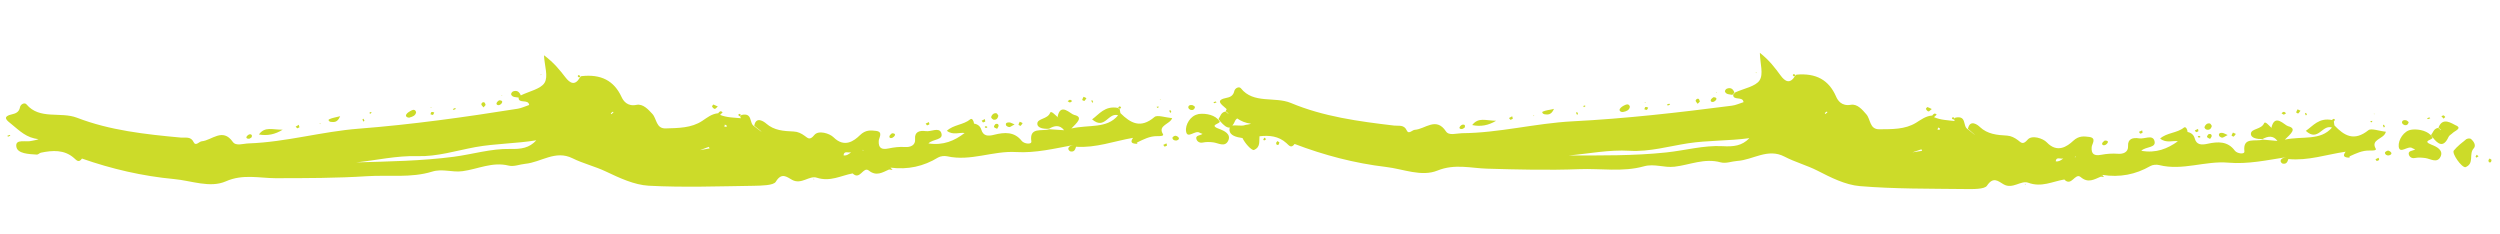 <?xml version="1.0" encoding="UTF-8"?>
<svg xmlns="http://www.w3.org/2000/svg" width="128" height="12" viewBox="0 0 128 12" fill="none">
  <g id="Group">
    <path id="Vector" d="M60.02 6.035C59.921 6.37 59.256 6.405 59.546 6.871C59.608 6.969 59.368 6.975 59.242 6.971C58.862 6.965 58.547 7.139 58.224 7.292C58.204 7.312 58.178 7.34 58.159 7.36C57.879 7.346 57.896 7.226 58.012 7.057C57.044 7.224 56.107 7.584 55.094 7.513C55.05 7.647 55.013 7.794 54.806 7.752C54.759 7.746 54.691 7.655 54.696 7.614C54.714 7.481 54.853 7.451 54.978 7.422C54.004 7.603 53.024 7.844 52.031 7.785C50.832 7.711 49.699 8.275 48.488 8.001C48.348 7.971 48.149 7.995 48.031 8.064C47.288 8.52 46.48 8.697 45.592 8.583L45.702 8.7C45.641 8.695 45.581 8.683 45.521 8.678C45.185 8.825 44.877 9.044 44.484 8.733C44.193 8.5 44.036 9.255 43.655 8.878C43.052 8.991 42.507 9.322 41.816 9.097C41.441 8.972 41.032 9.467 40.561 9.211C40.278 9.057 40.02 8.81 39.718 9.309C39.602 9.498 38.983 9.504 38.597 9.513C36.801 9.538 34.999 9.604 33.213 9.509C32.467 9.465 31.713 9.109 31.027 8.784C30.469 8.517 29.861 8.377 29.309 8.102C28.434 7.669 27.703 8.31 26.892 8.387C26.613 8.413 26.317 8.546 26.043 8.479C25.213 8.271 24.462 8.659 23.692 8.763C23.148 8.841 22.658 8.619 22.116 8.79C21.045 9.119 19.903 8.951 18.799 9.021C17.238 9.122 15.667 9.122 14.096 9.123C13.277 9.12 12.434 8.899 11.564 9.284C10.753 9.641 9.799 9.249 8.912 9.168C7.292 9.017 5.72 8.651 4.197 8.118C4.03 8.362 3.913 8.198 3.777 8.081C3.289 7.659 2.697 7.691 2.094 7.818C2.022 7.833 1.957 7.92 1.89 7.915C1.477 7.891 0.891 7.87 0.837 7.512C0.767 7.081 1.351 7.301 1.642 7.208C1.735 7.18 1.848 7.184 1.973 7.121C1.366 7.068 1.005 6.696 0.606 6.372C0.362 6.171 0.045 5.972 0.667 5.838C0.859 5.794 0.984 5.692 1.02 5.505C1.049 5.324 1.267 5.233 1.356 5.344C2.025 6.142 3.101 5.706 3.939 6.027C5.624 6.677 7.439 6.877 9.259 7.044C9.499 7.066 9.77 6.967 9.917 7.283C10.021 7.5 10.202 7.243 10.328 7.234C10.846 7.19 11.398 6.519 11.92 7.266C12.084 7.496 12.454 7.348 12.74 7.342C14.649 7.274 16.474 6.735 18.374 6.588C21.099 6.376 23.806 5.998 26.506 5.567C26.704 5.536 26.895 5.439 27.094 5.375C27.053 5.049 26.534 5.334 26.553 4.994C26.413 4.97 26.233 4.994 26.17 4.836C26.156 4.796 26.214 4.702 26.267 4.68C26.485 4.603 26.593 4.713 26.664 4.885C27.085 4.676 27.688 4.557 27.881 4.24C28.08 3.909 27.883 3.394 27.851 2.829C28.365 3.211 28.659 3.584 28.953 3.964C29.186 4.265 29.442 4.406 29.692 3.968C29.718 3.947 29.738 3.92 29.764 3.899C30.767 3.785 31.433 4.123 31.824 4.966C31.915 5.164 32.121 5.466 32.591 5.369C32.922 5.302 33.195 5.609 33.4 5.831C33.631 6.079 33.583 6.592 34.088 6.575C34.727 6.554 35.399 6.56 35.957 6.188C36.206 6.023 36.441 5.825 36.773 5.798C36.831 5.71 36.897 5.649 36.999 5.753C36.999 5.753 36.914 5.842 36.868 5.883C37.211 6.022 37.577 6.02 37.937 6.053C37.937 6.053 37.896 5.987 37.895 5.954C37.921 5.933 37.941 5.906 37.967 5.886C38.55 5.753 38.349 6.31 38.605 6.457C38.72 6.542 38.828 6.626 38.943 6.716L38.997 6.742L38.949 6.703L38.618 6.437C38.706 5.923 39.133 6.24 39.227 6.324C39.635 6.682 40.121 6.711 40.634 6.733C40.854 6.742 41.029 6.831 41.198 6.954C41.353 7.057 41.45 7.215 41.69 6.917C41.903 6.646 42.48 6.833 42.677 7.029C43.235 7.582 43.726 7.219 44.032 6.919C44.319 6.64 44.586 6.668 44.853 6.702C45.24 6.747 44.994 7.065 44.991 7.218C44.972 7.591 45.147 7.674 45.498 7.6C45.783 7.541 46.048 7.508 46.348 7.528C46.595 7.543 46.886 7.45 46.852 7.118C46.818 6.753 47.075 6.667 47.402 6.714C47.669 6.754 48.07 6.5 48.19 6.796C48.338 7.186 47.764 7.105 47.536 7.343C48.297 7.46 48.884 7.201 49.388 6.811C49.141 6.763 48.798 6.943 48.48 6.697C48.813 6.384 49.339 6.392 49.672 6.112C49.777 6.023 49.861 6.208 49.87 6.328C50.077 6.363 50.193 6.474 50.243 6.639C50.343 6.97 50.583 6.984 50.907 6.898C51.437 6.766 51.935 6.736 52.312 7.213C52.435 7.37 52.835 7.415 52.805 7.236C52.689 6.48 53.353 6.738 53.723 6.617C53.976 6.632 54.23 6.653 54.483 6.667C54.257 6.379 53.992 6.425 53.709 6.591C53.444 6.61 53.103 6.564 53.111 6.324C53.119 6.058 53.639 6.106 53.765 5.778C53.815 5.643 54.027 5.892 54.142 5.989L54.196 6.015L54.149 5.976C54.299 5.227 54.805 5.842 54.998 5.884C55.487 5.993 55.14 6.287 54.854 6.579C55.768 6.367 56.671 6.607 57.248 5.902C56.733 5.74 56.573 6.675 55.915 6.111C56.282 5.85 56.559 5.405 57.234 5.523C57.267 5.549 57.295 5.568 57.328 5.594C57.343 5.66 57.351 5.727 57.366 5.793C57.883 6.301 58.395 6.603 59.114 5.988C59.251 5.872 59.674 6.016 60.007 6.049L60.02 6.035ZM27.452 7.184C26.418 7.353 25.353 7.349 24.345 7.531C23.357 7.712 22.385 8.025 21.373 7.994C20.301 7.964 19.281 8.206 18.238 8.315C19.908 8.265 21.572 8.243 23.231 8.027C24.193 7.9 25.145 7.606 26.104 7.626C26.69 7.64 27.101 7.578 27.459 7.184L27.452 7.184ZM31.408 5.767C31.408 5.767 31.394 5.735 31.387 5.715C31.348 5.742 31.308 5.763 31.276 5.797C31.269 5.804 31.283 5.837 31.29 5.85C31.33 5.822 31.369 5.795 31.402 5.768L31.408 5.767ZM36.333 7.598C36.333 7.598 36.305 7.545 36.291 7.519C36.192 7.554 36.087 7.597 35.836 7.689C36.108 7.636 36.22 7.614 36.333 7.598ZM37.213 6.434C37.213 6.434 37.146 6.396 37.112 6.377C37.106 6.417 37.094 6.45 37.088 6.49C37.128 6.489 37.168 6.489 37.201 6.488C37.208 6.488 37.22 6.441 37.213 6.434ZM43.579 7.794C43.427 7.844 43.211 7.696 43.19 7.956C43.35 7.979 43.455 7.897 43.579 7.794ZM44.209 7.701L44.182 7.668L44.163 7.709L44.216 7.707L44.209 7.701Z" fill="#CCDB29"></path>
    <path id="Vector_2" d="M61.327 5.854C60.956 5.922 60.673 6.387 60.727 6.726C60.789 7.144 61.198 6.636 61.428 6.797C61.468 6.823 61.522 6.835 61.569 6.854C61.458 6.949 61.177 6.915 61.262 7.14C61.304 7.252 61.426 7.329 61.572 7.3C61.757 7.262 61.923 7.265 62.11 7.288C62.37 7.316 62.709 7.555 62.881 7.212C63.053 6.862 62.67 6.69 62.415 6.596C61.858 6.395 62.496 6.341 62.447 6.216C62.413 6.177 62.385 6.137 62.351 6.098C62.072 5.825 61.586 5.795 61.321 5.847L61.327 5.854Z" fill="#CCDB29"></path>
    <path id="Vector_3" d="M14.475 6.639C13.949 6.65 13.566 6.459 13.256 6.885C13.683 6.964 14.09 6.882 14.475 6.639Z" fill="#CCDB29"></path>
    <path id="Vector_4" d="M20.984 6.012C21.13 5.976 21.281 5.912 21.304 5.746C21.275 5.62 21.175 5.596 21.076 5.651C20.971 5.706 20.84 5.776 20.795 5.87C20.744 5.971 20.879 6.041 20.985 6.019L20.984 6.012Z" fill="#CCDB29"></path>
    <path id="Vector_5" d="M16.929 6.239C17.095 6.256 17.282 6.285 17.415 5.95C17.157 6.015 16.991 6.039 16.853 6.108C16.781 6.143 16.856 6.234 16.929 6.239Z" fill="#CCDB29"></path>
    <path id="Vector_6" d="M50.85 6.126C50.997 6.156 51.082 6.081 51.118 5.928C51.091 5.888 51.056 5.803 51.009 5.797C50.863 5.78 50.779 5.882 50.748 5.989C50.735 6.022 50.81 6.107 50.857 6.119L50.85 6.126Z" fill="#CCDB29"></path>
    <path id="Vector_7" d="M60.97 5.628C61.076 5.653 61.162 5.604 61.185 5.471C61.145 5.445 61.104 5.393 61.044 5.381C60.937 5.363 60.838 5.392 60.841 5.505C60.842 5.552 60.916 5.616 60.97 5.628Z" fill="#CCDB29"></path>
    <path id="Vector_8" d="M60.173 6.95C60.12 6.952 60.028 7.02 60.029 7.053C60.031 7.153 60.125 7.204 60.231 7.195C60.33 7.173 60.389 7.118 60.347 7.046C60.32 7 60.233 6.949 60.173 6.95Z" fill="#CCDB29"></path>
    <path id="Vector_9" d="M25.556 5.381C25.616 5.366 25.687 5.305 25.706 5.251C25.738 5.171 25.67 5.132 25.551 5.135C25.518 5.169 25.446 5.21 25.428 5.27C25.396 5.351 25.477 5.402 25.556 5.381Z" fill="#CCDB29"></path>
    <path id="Vector_10" d="M51.677 6.508C51.73 6.507 51.789 6.452 51.947 6.369C51.819 6.319 51.752 6.274 51.685 6.268C51.572 6.258 51.467 6.293 51.509 6.412C51.523 6.458 51.617 6.503 51.684 6.508L51.677 6.508Z" fill="#CCDB29"></path>
    <path id="Vector_11" d="M36.596 5.575C36.629 5.581 36.687 5.507 36.752 5.452C36.652 5.408 36.591 5.376 36.524 5.351C36.518 5.351 36.446 5.432 36.46 5.459C36.488 5.511 36.542 5.57 36.596 5.575Z" fill="#CCDB29"></path>
    <path id="Vector_12" d="M50.962 6.357C50.943 6.391 50.877 6.452 50.892 6.498C50.906 6.544 50.993 6.562 51.053 6.594C51.078 6.541 51.13 6.486 51.129 6.433C51.128 6.374 51.087 6.308 50.955 6.357L50.962 6.357Z" fill="#CCDB29"></path>
    <path id="Vector_13" d="M24.864 5.376C24.835 5.284 24.82 5.211 24.715 5.24C24.682 5.254 24.637 5.314 24.644 5.348C24.659 5.4 24.713 5.446 24.754 5.498C24.793 5.457 24.838 5.41 24.864 5.376Z" fill="#CCDB29"></path>
    <path id="Vector_14" d="M12.735 7.108C12.795 7.107 12.847 7.046 12.886 7.025C12.924 6.918 12.869 6.866 12.79 6.875C12.73 6.883 12.665 6.937 12.633 6.984C12.581 7.065 12.655 7.11 12.735 7.102L12.735 7.108Z" fill="#CCDB29"></path>
    <path id="Vector_15" d="M55.523 5.168C55.568 5.127 55.594 5.073 55.626 5.025C55.586 5.006 55.545 4.987 55.478 4.955C55.452 5.009 55.42 5.063 55.408 5.117C55.408 5.13 55.509 5.175 55.523 5.168Z" fill="#CCDB29"></path>
    <path id="Vector_16" d="M52.255 6.443C52.301 6.402 52.327 6.348 52.359 6.301C52.319 6.282 52.278 6.262 52.211 6.231C52.185 6.284 52.153 6.338 52.148 6.392C52.148 6.405 52.249 6.45 52.262 6.443L52.255 6.443Z" fill="#CCDB29"></path>
    <path id="Vector_17" d="M45.666 7.063C45.725 7.042 45.79 6.988 45.816 6.934C45.847 6.854 45.78 6.822 45.667 6.824C45.629 6.865 45.563 6.906 45.544 6.96C45.513 7.047 45.587 7.092 45.666 7.063Z" fill="#CCDB29"></path>
    <path id="Vector_18" d="M54.898 5.174C54.857 5.149 54.823 5.109 54.783 5.11C54.743 5.111 54.704 5.159 54.664 5.179C54.705 5.205 54.739 5.244 54.779 5.244C54.819 5.243 54.858 5.202 54.891 5.175L54.898 5.174Z" fill="#CCDB29"></path>
    <path id="Vector_19" d="M47.588 6.364C47.588 6.364 47.573 6.291 47.559 6.251C47.506 6.279 47.453 6.3 47.394 6.328C47.415 6.361 47.442 6.387 47.463 6.42C47.502 6.399 47.562 6.391 47.581 6.364L47.588 6.364Z" fill="#CCDB29"></path>
    <path id="Vector_20" d="M50.447 6.216C50.447 6.216 50.432 6.136 50.424 6.096C50.372 6.124 50.312 6.152 50.26 6.18C50.28 6.212 50.307 6.239 50.328 6.271C50.368 6.251 50.434 6.242 50.447 6.216Z" fill="#CCDB29"></path>
    <path id="Vector_21" d="M64.677 7.153C64.677 7.153 64.724 7.199 64.731 7.192C64.764 7.171 64.796 7.144 64.829 7.123C64.795 7.097 64.768 7.071 64.734 7.045C64.715 7.086 64.689 7.119 64.677 7.153Z" fill="#CCDB29"></path>
    <path id="Vector_22" d="M59.557 7.417C59.557 7.417 59.599 7.476 59.626 7.508C59.666 7.488 59.725 7.48 59.745 7.453C59.758 7.426 59.73 7.38 59.722 7.34C59.67 7.367 59.617 7.395 59.564 7.416L59.557 7.417Z" fill="#CCDB29"></path>
    <path id="Vector_23" d="M65.339 7.325C65.34 7.385 65.368 7.451 65.461 7.409C65.487 7.395 65.486 7.335 65.505 7.288C65.478 7.269 65.437 7.243 65.403 7.224C65.378 7.258 65.338 7.292 65.339 7.332L65.339 7.325Z" fill="#CCDB29"></path>
    <path id="Vector_24" d="M22.237 5.759C22.19 5.747 22.129 5.721 22.096 5.735C22.063 5.75 22.058 5.81 22.039 5.85C22.086 5.862 22.14 5.895 22.166 5.881C22.199 5.86 22.211 5.806 22.23 5.766L22.237 5.759Z" fill="#CCDB29"></path>
    <path id="Vector_25" d="M15.331 6.507C15.331 6.507 15.309 6.428 15.295 6.388C15.243 6.422 15.19 6.45 15.137 6.485C15.165 6.511 15.192 6.543 15.219 6.57C15.259 6.549 15.325 6.534 15.338 6.507L15.331 6.507Z" fill="#CCDB29"></path>
    <path id="Vector_26" d="M19.035 5.762C19.035 5.762 18.988 5.749 18.968 5.736C18.948 5.75 18.922 5.757 18.916 5.778C18.916 5.791 18.936 5.81 18.95 5.83C18.976 5.81 19.009 5.789 19.035 5.762Z" fill="#CCDB29"></path>
    <path id="Vector_27" d="M23.232 5.625C23.272 5.611 23.311 5.59 23.344 5.576C23.331 5.563 23.31 5.543 23.297 5.53C23.257 5.551 23.217 5.565 23.184 5.586C23.198 5.599 23.225 5.632 23.232 5.631L23.232 5.625Z" fill="#CCDB29"></path>
    <path id="Vector_28" d="M0.485 6.907C0.445 6.921 0.412 6.942 0.372 6.956C0.386 6.969 0.407 7.002 0.42 6.995C0.46 6.981 0.493 6.967 0.532 6.946C0.519 6.933 0.498 6.9 0.485 6.907Z" fill="#CCDB29"></path>
    <path id="Vector_29" d="M18.659 6.182C18.651 6.149 18.624 6.11 18.61 6.077C18.59 6.09 18.557 6.105 18.557 6.118C18.565 6.151 18.592 6.191 18.606 6.224C18.626 6.21 18.659 6.196 18.659 6.182Z" fill="#CCDB29"></path>
    <path id="Vector_30" d="M59.974 5.731C59.953 5.698 59.939 5.665 59.919 5.632C59.899 5.645 59.866 5.659 59.866 5.673C59.88 5.706 59.901 5.739 59.915 5.779C59.935 5.765 59.955 5.751 59.968 5.737L59.974 5.731Z" fill="#CCDB29"></path>
    <path id="Vector_31" d="M50.474 6.548C50.474 6.548 50.521 6.547 50.541 6.533C50.554 6.526 50.54 6.5 50.539 6.48C50.519 6.48 50.492 6.461 50.472 6.461C50.399 6.483 50.4 6.523 50.474 6.548Z" fill="#CCDB29"></path>
    <path id="Vector_32" d="M55.97 5.224C55.956 5.191 55.935 5.159 55.921 5.125C55.901 5.139 55.868 5.153 55.875 5.16C55.889 5.193 55.91 5.226 55.924 5.259C55.944 5.245 55.977 5.231 55.97 5.224Z" fill="#CCDB29"></path>
    <path id="Vector_33" d="M59.31 5.511C59.31 5.511 59.316 5.471 59.322 5.451C59.288 5.452 59.255 5.466 59.222 5.467C59.229 5.487 59.236 5.506 59.25 5.519C59.263 5.526 59.29 5.519 59.31 5.511Z" fill="#CCDB29"></path>
    <path id="Vector_34" d="M62.167 5.284C62.207 5.276 62.247 5.255 62.287 5.241C62.273 5.228 62.252 5.195 62.246 5.195C62.206 5.203 62.166 5.224 62.127 5.238C62.14 5.251 62.161 5.284 62.167 5.284Z" fill="#CCDB29"></path>
    <path id="Vector_35" d="M41.645 9.181L41.692 9.18L41.671 9.14L41.645 9.181Z" fill="#CCDB29"></path>
    <path id="Vector_36" d="M16.412 6.317L16.365 6.312L16.386 6.358L16.412 6.317Z" fill="#CCDB29"></path>
    <path id="Vector_37" d="M22.092 5.483L22.045 5.484L22.066 5.524L22.092 5.483Z" fill="#CCDB29"></path>
    <path id="Vector_38" d="M25.685 4.879L25.679 4.913L25.719 4.899L25.685 4.879Z" fill="#CCDB29"></path>
    <path id="Vector_39" d="M29.623 3.842C29.538 3.898 29.599 3.936 29.653 3.969C29.679 3.948 29.698 3.921 29.724 3.9C29.691 3.881 29.636 3.836 29.623 3.842Z" fill="#CCDB29"></path>
    <path id="Vector_40" d="M27.726 3.81L27.679 3.811L27.693 3.851L27.726 3.81Z" fill="#CCDB29"></path>
    <path id="Vector_41" d="M58.217 7.292C58.217 7.292 58.171 7.34 58.151 7.36C58.225 7.379 58.251 7.358 58.217 7.292Z" fill="#CCDB29"></path>
    <path id="Vector_42" d="M57.393 5.487C57.331 5.408 57.286 5.462 57.247 5.51C57.281 5.536 57.308 5.555 57.342 5.581C57.361 5.547 57.407 5.5 57.4 5.487L57.393 5.487Z" fill="#CCDB29"></path>
    <path id="Vector_43" d="M59.421 5.077L59.381 5.091L59.422 5.11L59.421 5.077Z" fill="#CCDB29"></path>
    <path id="Vector_44" d="M37.846 5.828C37.761 5.884 37.821 5.922 37.875 5.954C37.902 5.934 37.921 5.907 37.947 5.886C37.914 5.867 37.859 5.821 37.846 5.828Z" fill="#CCDB29"></path>
    <path id="Vector_45" d="M122.14 6.792C122.034 7.12 121.362 7.141 121.639 7.614C121.694 7.713 121.455 7.712 121.328 7.708C120.948 7.696 120.626 7.856 120.303 8.003C120.277 8.023 120.257 8.05 120.231 8.071C119.951 8.05 119.975 7.93 120.098 7.767C119.123 7.908 118.178 8.241 117.164 8.144C117.121 8.278 117.077 8.418 116.87 8.376C116.823 8.364 116.755 8.279 116.767 8.232C116.791 8.105 116.93 8.075 117.056 8.046C116.074 8.2 115.087 8.415 114.1 8.329C112.906 8.222 111.753 8.753 110.555 8.453C110.415 8.416 110.215 8.433 110.097 8.502C109.341 8.938 108.526 9.095 107.644 8.955C107.618 8.982 107.592 9.016 107.566 9.043C107.223 9.183 106.915 9.396 106.529 9.065C106.244 8.825 106.06 9.581 105.693 9.19C105.089 9.289 104.53 9.608 103.846 9.356C103.47 9.218 103.048 9.706 102.583 9.437C102.307 9.276 102.055 9.022 101.733 9.508C101.61 9.697 100.998 9.684 100.605 9.679C98.808 9.658 97.004 9.677 95.224 9.529C94.477 9.465 93.737 9.088 93.064 8.743C92.512 8.462 91.91 8.302 91.371 8.021C90.509 7.567 89.757 8.189 88.947 8.24C88.667 8.259 88.371 8.385 88.096 8.312C87.272 8.083 86.508 8.446 85.738 8.535C85.194 8.6 84.71 8.365 84.167 8.516C83.089 8.819 81.953 8.617 80.849 8.661C79.286 8.721 77.715 8.682 76.143 8.636C75.324 8.614 74.493 8.372 73.602 8.731C72.778 9.068 71.837 8.649 70.963 8.548C69.348 8.357 67.788 7.944 66.285 7.371C66.104 7.615 66.001 7.45 65.865 7.327C65.464 6.963 64.984 6.92 64.486 6.977C64.459 7.244 64.545 7.535 64.202 7.682C64.063 7.699 63.735 7.326 63.616 7.069C63.289 7.023 62.981 6.937 62.949 6.678C62.948 6.611 62.947 6.565 62.966 6.531C62.813 6.554 62.65 6.411 62.48 6.215C62.446 6.176 62.418 6.137 62.384 6.098C62.488 5.962 62.503 5.756 62.742 5.71C62.789 5.749 62.837 5.788 62.884 5.821L62.897 5.807C62.849 5.768 62.802 5.729 62.755 5.697C62.767 5.65 62.793 5.623 62.806 5.589C62.785 5.57 62.765 5.557 62.751 5.537C62.514 5.329 62.203 5.123 62.826 5.003C63.025 4.966 63.15 4.863 63.192 4.676C63.228 4.502 63.446 4.411 63.535 4.522C64.178 5.333 65.267 4.93 66.093 5.272C67.752 5.968 69.561 6.216 71.376 6.429C71.61 6.458 71.888 6.365 72.027 6.681C72.125 6.899 72.313 6.649 72.439 6.646C72.964 6.615 73.529 5.964 74.032 6.725C74.183 6.961 74.566 6.826 74.852 6.82C76.762 6.806 78.602 6.313 80.51 6.212C83.242 6.073 85.958 5.762 88.672 5.411C88.872 5.386 89.063 5.296 89.268 5.231C89.241 4.906 88.714 5.177 88.74 4.837C88.779 4.803 88.812 4.769 88.851 4.728C89.279 4.532 89.889 4.426 90.089 4.115C90.301 3.791 90.117 3.269 90.105 2.704C90.606 3.099 90.887 3.486 91.168 3.866C91.394 4.174 91.644 4.321 91.908 3.89C91.934 3.869 91.953 3.842 91.979 3.822C92.982 3.733 93.636 4.092 94.007 4.943C94.091 5.141 94.291 5.449 94.761 5.366C95.093 5.305 95.353 5.619 95.557 5.854C95.782 6.109 95.714 6.623 96.219 6.619C96.858 6.612 97.531 6.637 98.102 6.285C98.359 6.127 98.601 5.935 98.933 5.915C98.991 5.833 99.063 5.765 99.158 5.87C99.158 5.87 99.067 5.952 99.021 5.999C99.357 6.145 99.724 6.157 100.084 6.196C100.057 6.163 100.043 6.13 100.048 6.09C100.074 6.07 100.094 6.043 100.12 6.022C100.71 5.903 100.482 6.454 100.738 6.608C100.847 6.699 100.962 6.783 101.07 6.873L101.124 6.906L101.077 6.867C100.968 6.776 100.86 6.685 100.758 6.594C100.867 6.079 101.28 6.41 101.368 6.501C101.762 6.872 102.249 6.915 102.762 6.943C102.982 6.959 103.151 7.055 103.32 7.178C103.469 7.288 103.565 7.445 103.812 7.154C104.032 6.889 104.609 7.09 104.793 7.286C105.331 7.853 105.836 7.503 106.149 7.21C106.443 6.937 106.71 6.978 106.977 7.012C107.364 7.07 107.104 7.376 107.094 7.529C107.063 7.902 107.231 7.992 107.589 7.924C107.874 7.871 108.146 7.852 108.44 7.873C108.686 7.894 108.977 7.808 108.957 7.475C108.936 7.11 109.194 7.031 109.521 7.084C109.788 7.131 110.195 6.883 110.302 7.193C110.437 7.59 109.862 7.489 109.634 7.72C110.389 7.857 110.983 7.611 111.507 7.234C111.267 7.179 110.918 7.353 110.599 7.094C110.945 6.787 111.472 6.815 111.812 6.535C111.917 6.453 112 6.638 112.003 6.757C112.204 6.8 112.319 6.91 112.369 7.082C112.456 7.413 112.696 7.435 113.028 7.361C113.558 7.243 114.063 7.225 114.42 7.71C114.536 7.867 114.937 7.925 114.913 7.746C114.823 6.983 115.482 7.268 115.852 7.147C116.105 7.168 116.352 7.196 116.605 7.217C116.393 6.922 116.121 6.968 115.838 7.121C115.572 7.126 115.231 7.074 115.246 6.84C115.267 6.574 115.781 6.636 115.92 6.313C115.977 6.179 116.176 6.434 116.291 6.538L116.345 6.571L116.298 6.532C116.475 5.789 116.961 6.411 117.148 6.46C117.63 6.583 117.277 6.863 116.983 7.149C117.904 6.956 118.802 7.223 119.399 6.531C118.89 6.356 118.697 7.285 118.058 6.7C118.432 6.446 118.722 6.013 119.398 6.145C119.443 6.098 119.489 6.05 119.55 6.129C119.557 6.142 119.512 6.189 119.492 6.223C119.5 6.289 119.515 6.356 119.523 6.422C120.02 6.944 120.526 7.259 121.266 6.664C121.41 6.554 121.826 6.712 122.159 6.745L122.14 6.792ZM63.722 6.408C63.821 6.379 63.928 6.384 64.053 6.334C63.766 6.301 63.544 6.199 63.342 6.064C63.303 6.098 63.263 6.132 63.244 6.172C63.2 6.286 63.149 6.367 63.097 6.428C63.276 6.398 63.543 6.459 63.715 6.415L63.722 6.408ZM89.554 7.075C88.512 7.218 87.446 7.181 86.431 7.336C85.436 7.49 84.457 7.778 83.444 7.72C82.371 7.656 81.351 7.871 80.301 7.961C81.972 7.958 83.636 7.982 85.303 7.806C86.273 7.705 87.232 7.432 88.191 7.484C88.778 7.518 89.189 7.463 89.56 7.082L89.554 7.075ZM93.558 5.758C93.558 5.758 93.544 5.725 93.544 5.705C93.505 5.732 93.465 5.753 93.433 5.78C93.426 5.787 93.44 5.82 93.447 5.84C93.487 5.812 93.526 5.785 93.565 5.758L93.558 5.758ZM98.413 7.723C98.413 7.723 98.385 7.67 98.378 7.644C98.272 7.679 98.173 7.715 97.915 7.8C98.187 7.754 98.3 7.739 98.413 7.723ZM99.334 6.585C99.334 6.585 99.273 6.546 99.232 6.527C99.22 6.567 99.214 6.601 99.202 6.641C99.242 6.64 99.282 6.646 99.315 6.638C99.321 6.638 99.334 6.591 99.327 6.585L99.334 6.585ZM105.643 8.113C105.491 8.156 105.274 8.007 105.253 8.261C105.414 8.284 105.518 8.208 105.643 8.113ZM106.28 8.039L106.253 8.006L106.227 8.047L106.28 8.046L106.28 8.039Z" fill="#CCDB29"></path>
    <path id="Vector_46" d="M123.448 6.644C123.077 6.698 122.78 7.164 122.814 7.503C122.863 7.921 123.292 7.426 123.515 7.587C123.549 7.613 123.602 7.625 123.656 7.644C123.545 7.74 123.265 7.699 123.336 7.924C123.372 8.043 123.493 8.12 123.639 8.09C123.825 8.053 123.991 8.069 124.178 8.092C124.432 8.127 124.77 8.372 124.949 8.036C125.128 7.692 124.751 7.507 124.503 7.413C123.953 7.198 124.591 7.165 124.548 7.039C124.521 7 124.487 6.961 124.459 6.921C124.187 6.641 123.7 6.598 123.441 6.644L123.448 6.644Z" fill="#CCDB29"></path>
    <path id="Vector_47" d="M126.288 7.115C126.059 7.299 125.816 7.484 125.635 7.708C125.518 7.85 126.033 8.585 126.232 8.56C126.707 8.37 126.384 7.885 126.657 7.593C126.787 7.45 126.663 7.24 126.507 7.11C126.467 7.078 126.334 7.087 126.294 7.121L126.288 7.115Z" fill="#CCDB29"></path>
    <path id="Vector_48" d="M125.753 6.427C125.525 6.319 125.065 5.97 124.851 6.533C124.898 6.572 124.939 6.611 124.986 6.65L124.973 6.664C124.926 6.625 124.885 6.586 124.838 6.547C124.599 6.585 124.577 6.786 124.466 6.921C124.494 6.96 124.528 7 124.555 7.039C124.836 7.392 125.106 7.58 125.367 7.008C125.398 6.928 125.51 6.879 125.575 6.811C125.693 6.695 126.069 6.574 125.753 6.421L125.753 6.427Z" fill="#CCDB29"></path>
    <path id="Vector_49" d="M76.602 6.183C76.077 6.181 75.7 5.983 75.376 6.403C75.8 6.496 76.208 6.423 76.602 6.183Z" fill="#CCDB29"></path>
    <path id="Vector_50" d="M83.122 5.729C83.274 5.699 83.426 5.636 83.449 5.47C83.426 5.344 83.326 5.32 83.221 5.368C83.109 5.417 82.984 5.486 82.933 5.581C82.882 5.681 83.01 5.758 83.115 5.729L83.122 5.729Z" fill="#CCDB29"></path>
    <path id="Vector_51" d="M79.071 5.85C79.237 5.873 79.424 5.902 79.563 5.574C79.305 5.632 79.14 5.649 78.995 5.712C78.922 5.747 78.998 5.838 79.064 5.844L79.071 5.85Z" fill="#CCDB29"></path>
    <path id="Vector_52" d="M88.421 4.537C88.368 4.552 88.303 4.646 88.317 4.686C88.374 4.844 88.553 4.827 88.693 4.857C88.732 4.823 88.765 4.789 88.804 4.748C88.747 4.577 88.638 4.46 88.421 4.537Z" fill="#CCDB29"></path>
    <path id="Vector_53" d="M112.972 6.636C113.119 6.673 113.21 6.598 113.247 6.451C113.219 6.411 113.184 6.326 113.138 6.32C112.991 6.297 112.907 6.398 112.869 6.505C112.857 6.539 112.925 6.63 112.978 6.636L112.972 6.636Z" fill="#CCDB29"></path>
    <path id="Vector_54" d="M123.104 6.404C123.211 6.429 123.296 6.387 123.326 6.253C123.293 6.227 123.245 6.169 123.191 6.157C123.085 6.132 122.985 6.161 122.981 6.274C122.982 6.321 123.05 6.386 123.104 6.398L123.104 6.404Z" fill="#CCDB29"></path>
    <path id="Vector_55" d="M122.26 7.714C122.207 7.715 122.108 7.784 122.109 7.817C122.111 7.916 122.199 7.968 122.305 7.959C122.404 7.937 122.469 7.882 122.428 7.81C122.4 7.764 122.319 7.713 122.26 7.707L122.26 7.714Z" fill="#CCDB29"></path>
    <path id="Vector_56" d="M87.716 5.218C87.776 5.203 87.848 5.148 87.873 5.095C87.905 5.014 87.837 4.976 87.725 4.978C87.686 5.012 87.62 5.054 87.595 5.107C87.563 5.188 87.637 5.239 87.716 5.218Z" fill="#CCDB29"></path>
    <path id="Vector_57" d="M113.786 7.045C113.839 7.044 113.898 6.996 114.056 6.913C113.935 6.862 113.868 6.817 113.794 6.805C113.681 6.788 113.575 6.823 113.618 6.949C113.632 6.995 113.726 7.046 113.786 7.051L113.786 7.045Z" fill="#CCDB29"></path>
    <path id="Vector_58" d="M98.742 5.705C98.775 5.711 98.833 5.637 98.905 5.582C98.811 5.531 98.744 5.499 98.677 5.481C98.67 5.481 98.599 5.562 98.606 5.582C98.634 5.634 98.682 5.693 98.735 5.705L98.742 5.705Z" fill="#CCDB29"></path>
    <path id="Vector_59" d="M113.07 6.874C113.051 6.908 112.986 6.969 113 7.009C113.014 7.055 113.102 7.08 113.156 7.112C113.188 7.058 113.24 7.01 113.239 6.957C113.238 6.897 113.196 6.831 113.07 6.874Z" fill="#CCDB29"></path>
    <path id="Vector_60" d="M87.03 5.199C87.008 5.107 86.993 5.027 86.888 5.063C86.855 5.077 86.81 5.138 86.817 5.164C86.832 5.217 86.886 5.262 86.92 5.315C86.959 5.274 87.004 5.226 87.037 5.199L87.03 5.199Z" fill="#CCDB29"></path>
    <path id="Vector_61" d="M74.841 6.607C74.9 6.606 74.959 6.551 74.992 6.531C75.036 6.424 74.988 6.371 74.902 6.38C74.843 6.381 74.777 6.436 74.745 6.49C74.687 6.571 74.768 6.615 74.841 6.607Z" fill="#CCDB29"></path>
    <path id="Vector_62" d="M117.673 5.803C117.719 5.769 117.745 5.715 117.784 5.668C117.743 5.649 117.703 5.629 117.636 5.598C117.61 5.651 117.571 5.706 117.566 5.759C117.566 5.772 117.667 5.824 117.68 5.81L117.673 5.803Z" fill="#CCDB29"></path>
    <path id="Vector_63" d="M114.365 6.993C114.41 6.958 114.436 6.905 114.475 6.857C114.435 6.838 114.394 6.819 114.327 6.787C114.301 6.841 114.262 6.895 114.257 6.942C114.257 6.955 114.358 7.006 114.371 6.993L114.365 6.993Z" fill="#CCDB29"></path>
    <path id="Vector_64" d="M107.758 7.434C107.817 7.42 107.889 7.358 107.914 7.305C107.952 7.224 107.879 7.193 107.766 7.195C107.727 7.229 107.661 7.27 107.636 7.324C107.604 7.404 107.678 7.456 107.758 7.434Z" fill="#CCDB29"></path>
    <path id="Vector_65" d="M117.047 5.797C117.007 5.771 116.972 5.725 116.933 5.726C116.893 5.727 116.853 5.767 116.814 5.795C116.855 5.821 116.889 5.867 116.929 5.866C116.969 5.865 117.008 5.824 117.047 5.797Z" fill="#CCDB29"></path>
    <path id="Vector_66" d="M125.199 5.994C125.199 5.994 125.144 5.915 125.11 5.909C125.084 5.903 125.038 5.937 124.998 5.951C125.039 5.99 125.08 6.036 125.114 6.075C125.14 6.048 125.166 6.021 125.192 5.994L125.199 5.994Z" fill="#CCDB29"></path>
    <path id="Vector_67" d="M109.701 6.787C109.701 6.787 109.687 6.714 109.679 6.674C109.626 6.702 109.567 6.723 109.514 6.751C109.535 6.784 109.555 6.81 109.576 6.843C109.616 6.829 109.682 6.821 109.695 6.794L109.701 6.787Z" fill="#CCDB29"></path>
    <path id="Vector_68" d="M112.561 6.719C112.561 6.719 112.546 6.639 112.539 6.599C112.486 6.627 112.427 6.649 112.374 6.676C112.395 6.709 112.415 6.742 112.436 6.768C112.482 6.754 112.542 6.739 112.561 6.712L112.561 6.719Z" fill="#CCDB29"></path>
    <path id="Vector_69" d="M126.753 8.03C126.753 8.03 126.795 8.076 126.801 8.069C126.841 8.048 126.867 8.021 126.9 8C126.872 7.974 126.838 7.948 126.805 7.922C126.785 7.963 126.759 7.997 126.747 8.03L126.753 8.03Z" fill="#CCDB29"></path>
    <path id="Vector_70" d="M121.624 8.154C121.624 8.154 121.665 8.22 121.686 8.246C121.726 8.232 121.785 8.217 121.805 8.19C121.824 8.163 121.79 8.117 121.782 8.077C121.73 8.105 121.677 8.126 121.624 8.154Z" fill="#CCDB29"></path>
    <path id="Vector_71" d="M127.474 8.114C127.448 8.148 127.408 8.182 127.409 8.215C127.41 8.275 127.432 8.342 127.524 8.306C127.551 8.292 127.556 8.232 127.568 8.185C127.541 8.166 127.507 8.14 127.474 8.114Z" fill="#CCDB29"></path>
    <path id="Vector_72" d="M84.389 5.51C84.342 5.497 84.288 5.465 84.248 5.479C84.215 5.493 84.21 5.553 84.191 5.594C84.238 5.606 84.292 5.638 84.318 5.624C84.351 5.604 84.363 5.55 84.389 5.51Z" fill="#CCDB29"></path>
    <path id="Vector_73" d="M77.459 6.072C77.459 6.072 77.438 5.992 77.424 5.953C77.371 5.981 77.311 6.015 77.259 6.043C77.286 6.069 77.307 6.102 77.334 6.135C77.374 6.114 77.44 6.106 77.453 6.072L77.459 6.072Z" fill="#CCDB29"></path>
    <path id="Vector_74" d="M107.727 9.066C107.693 9.027 107.659 8.988 107.625 8.948C107.599 8.976 107.573 9.01 107.546 9.037C107.607 9.049 107.667 9.054 107.727 9.066Z" fill="#CCDB29"></path>
    <path id="Vector_75" d="M81.185 5.426C81.185 5.426 81.145 5.407 81.118 5.4C81.098 5.414 81.065 5.422 81.065 5.435C81.066 5.448 81.086 5.468 81.1 5.488C81.126 5.467 81.159 5.446 81.185 5.426Z" fill="#CCDB29"></path>
    <path id="Vector_76" d="M85.392 5.402C85.431 5.394 85.471 5.373 85.511 5.352C85.497 5.339 85.477 5.32 85.463 5.307C85.423 5.321 85.384 5.342 85.344 5.356C85.358 5.369 85.378 5.402 85.392 5.402Z" fill="#CCDB29"></path>
    <path id="Vector_77" d="M80.795 5.84C80.788 5.807 80.767 5.768 80.746 5.735C80.727 5.748 80.694 5.763 80.694 5.769C80.701 5.802 80.722 5.842 80.743 5.875C80.762 5.861 80.795 5.847 80.795 5.84Z" fill="#CCDB29"></path>
    <path id="Vector_78" d="M122.108 6.486C122.094 6.453 122.073 6.42 122.059 6.381C122.039 6.394 122.006 6.409 122.006 6.422C122.014 6.455 122.035 6.495 122.055 6.528C122.075 6.514 122.095 6.5 122.108 6.486Z" fill="#CCDB29"></path>
    <path id="Vector_79" d="M112.582 7.045C112.582 7.045 112.629 7.044 112.649 7.03C112.662 7.023 112.648 6.996 112.647 6.976C112.627 6.97 112.6 6.951 112.58 6.958C112.507 6.98 112.508 7.013 112.582 7.045Z" fill="#CCDB29"></path>
    <path id="Vector_80" d="M118.114 5.874C118.107 5.841 118.086 5.808 118.065 5.775C118.046 5.788 118.013 5.803 118.013 5.809C118.02 5.842 118.041 5.875 118.062 5.908C118.081 5.894 118.114 5.88 118.114 5.874Z" fill="#CCDB29"></path>
    <path id="Vector_81" d="M121.45 6.247C121.45 6.247 121.455 6.207 121.462 6.187C121.428 6.188 121.395 6.195 121.362 6.203C121.369 6.222 121.376 6.242 121.39 6.255C121.403 6.262 121.43 6.254 121.45 6.254L121.45 6.247Z" fill="#CCDB29"></path>
    <path id="Vector_82" d="M124.428 6.057C124.428 6.057 124.394 6.011 124.387 6.011C124.347 6.019 124.308 6.039 124.268 6.054C124.282 6.073 124.302 6.1 124.309 6.1C124.349 6.092 124.389 6.071 124.428 6.057Z" fill="#CCDB29"></path>
    <path id="Vector_83" d="M103.668 9.447L103.715 9.446L103.694 9.406L103.668 9.447Z" fill="#CCDB29"></path>
    <path id="Vector_84" d="M78.554 5.915L78.507 5.909L78.521 5.949L78.554 5.915Z" fill="#CCDB29"></path>
    <path id="Vector_85" d="M84.257 5.233L84.21 5.227L84.224 5.267L84.257 5.233Z" fill="#CCDB29"></path>
    <path id="Vector_86" d="M87.859 4.723L87.86 4.756L87.9 4.742L87.859 4.723Z" fill="#CCDB29"></path>
    <path id="Vector_87" d="M91.839 3.791C91.747 3.847 91.808 3.885 91.868 3.917C91.895 3.897 91.914 3.87 91.94 3.849C91.906 3.83 91.852 3.784 91.839 3.791Z" fill="#CCDB29"></path>
    <path id="Vector_88" d="M89.941 3.712L89.894 3.707L89.908 3.747L89.941 3.712Z" fill="#CCDB29"></path>
    <path id="Vector_89" d="M120.296 7.996C120.296 7.996 120.25 8.044 120.224 8.064C120.298 8.082 120.324 8.062 120.296 7.996Z" fill="#CCDB29"></path>
    <path id="Vector_90" d="M121.574 5.818L121.534 5.833L121.568 5.852L121.574 5.818Z" fill="#CCDB29"></path>
    <path id="Vector_91" d="M99.987 5.998C99.894 6.054 99.955 6.092 100.016 6.125C100.042 6.104 100.062 6.077 100.088 6.056C100.054 6.037 100 5.991 99.987 5.998Z" fill="#CCDB29"></path>
  </g>
</svg>
